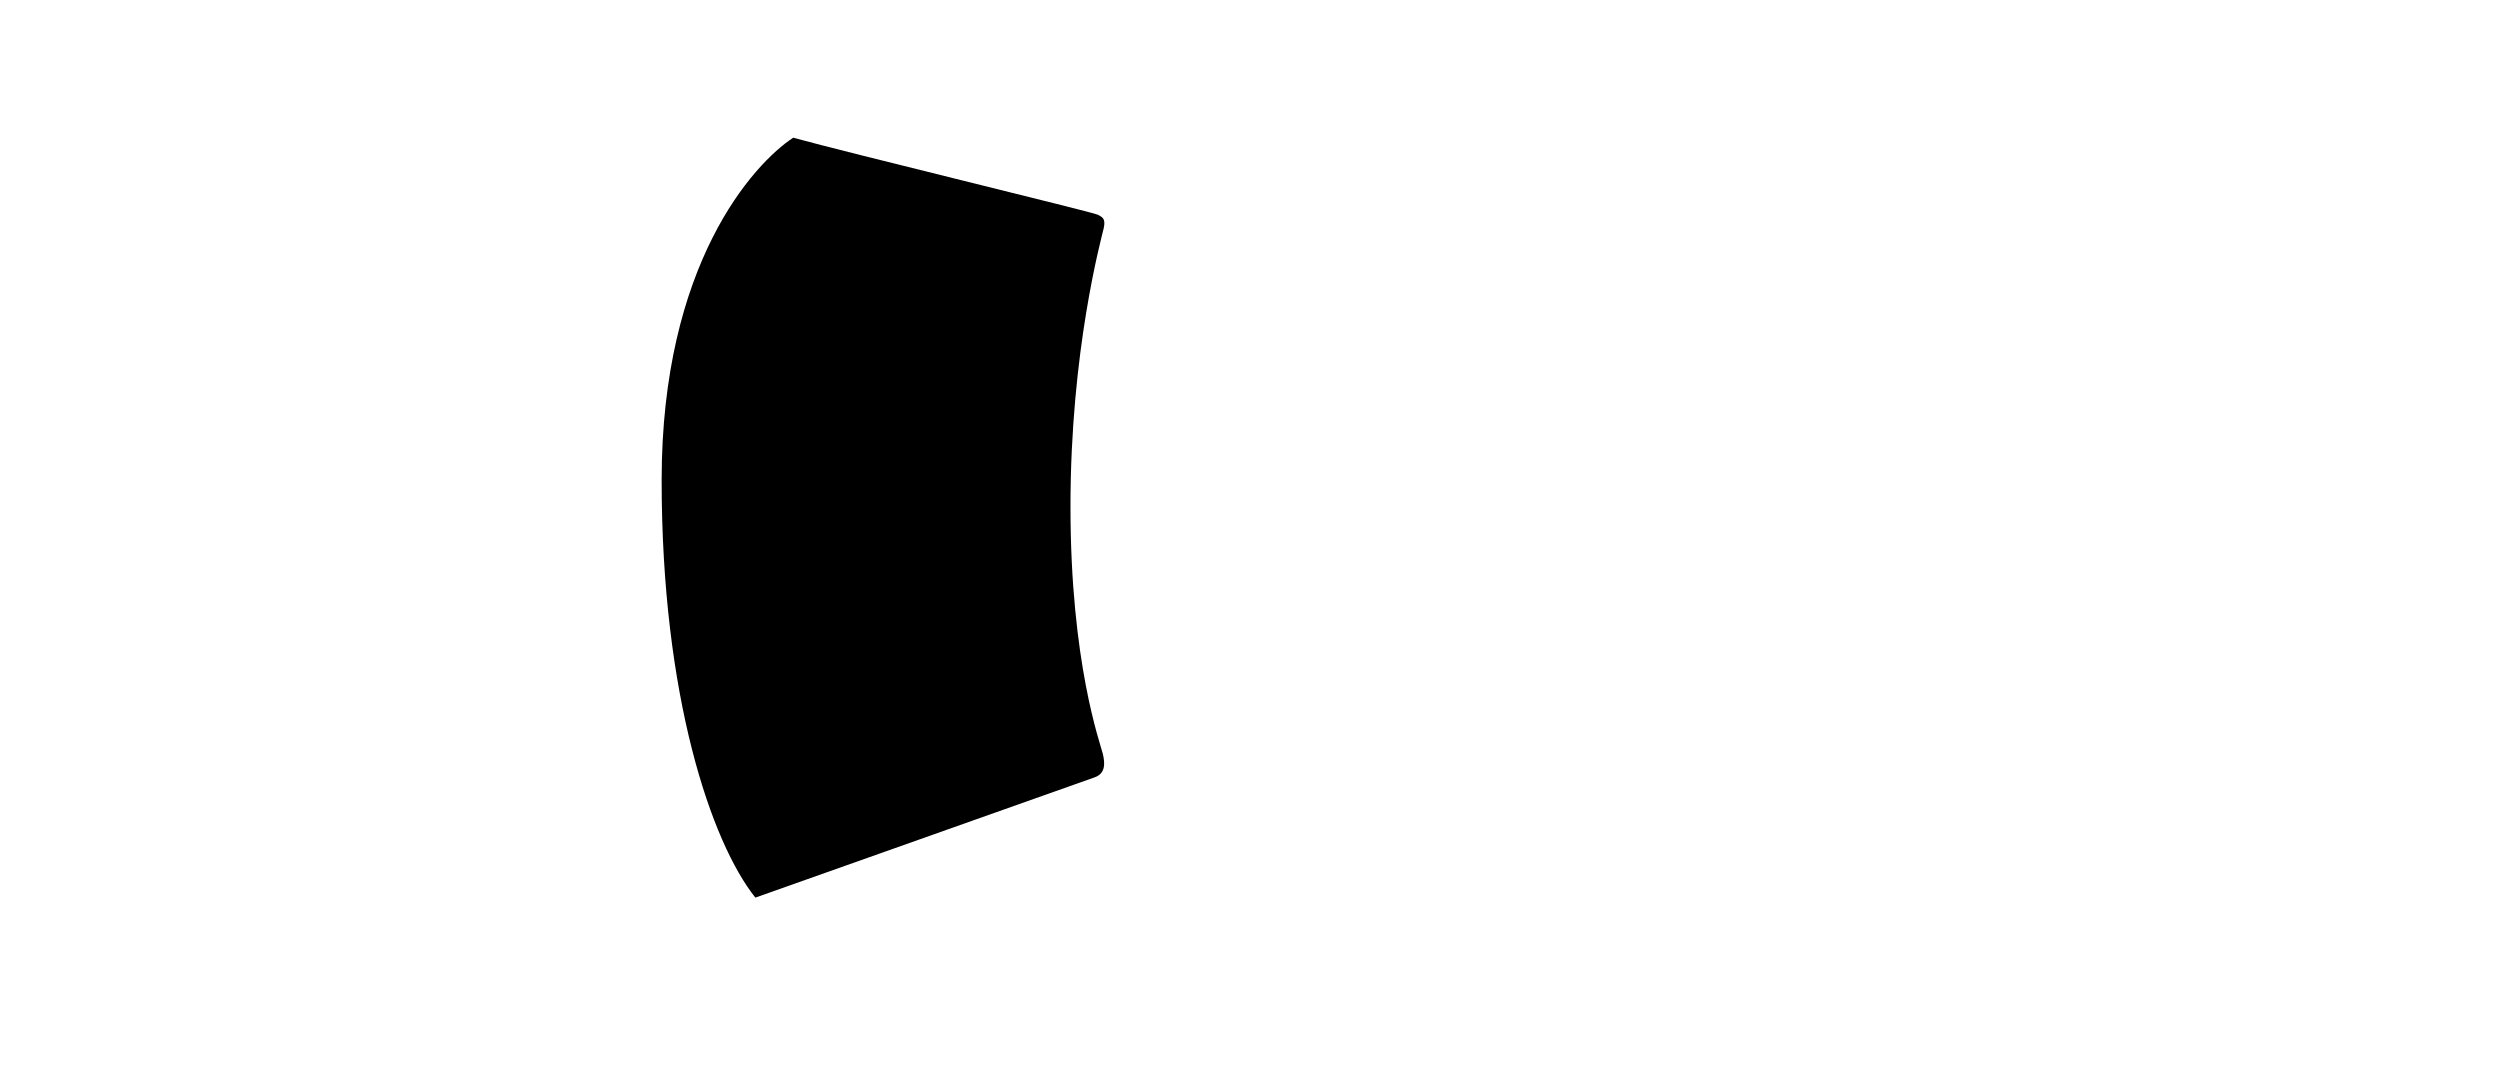 <?xml version="1.0" encoding="UTF-8"?> <svg xmlns="http://www.w3.org/2000/svg" id="Слой_2" data-name="Слой 2" width="1050" height="450" viewBox="0 0 1050 450"><defs><style> .cls-1 { opacity: 0; } </style></defs><rect class="cls-1" width="1050" height="450"></rect><path d="M317.25,377c-18.5-23.18-39.36-84.51-39.36-175.3S316.48,68.79,333.15,57.83c22.4,6.23,126.32,31.36,128,32.38s3.4,1.36,2.38,5.77-13.93,51.2-13.93,116.79,12.57,99.55,13.59,103.85,1,8.27-3.4,9.85S317.25,377,317.25,377Z"></path></svg> 